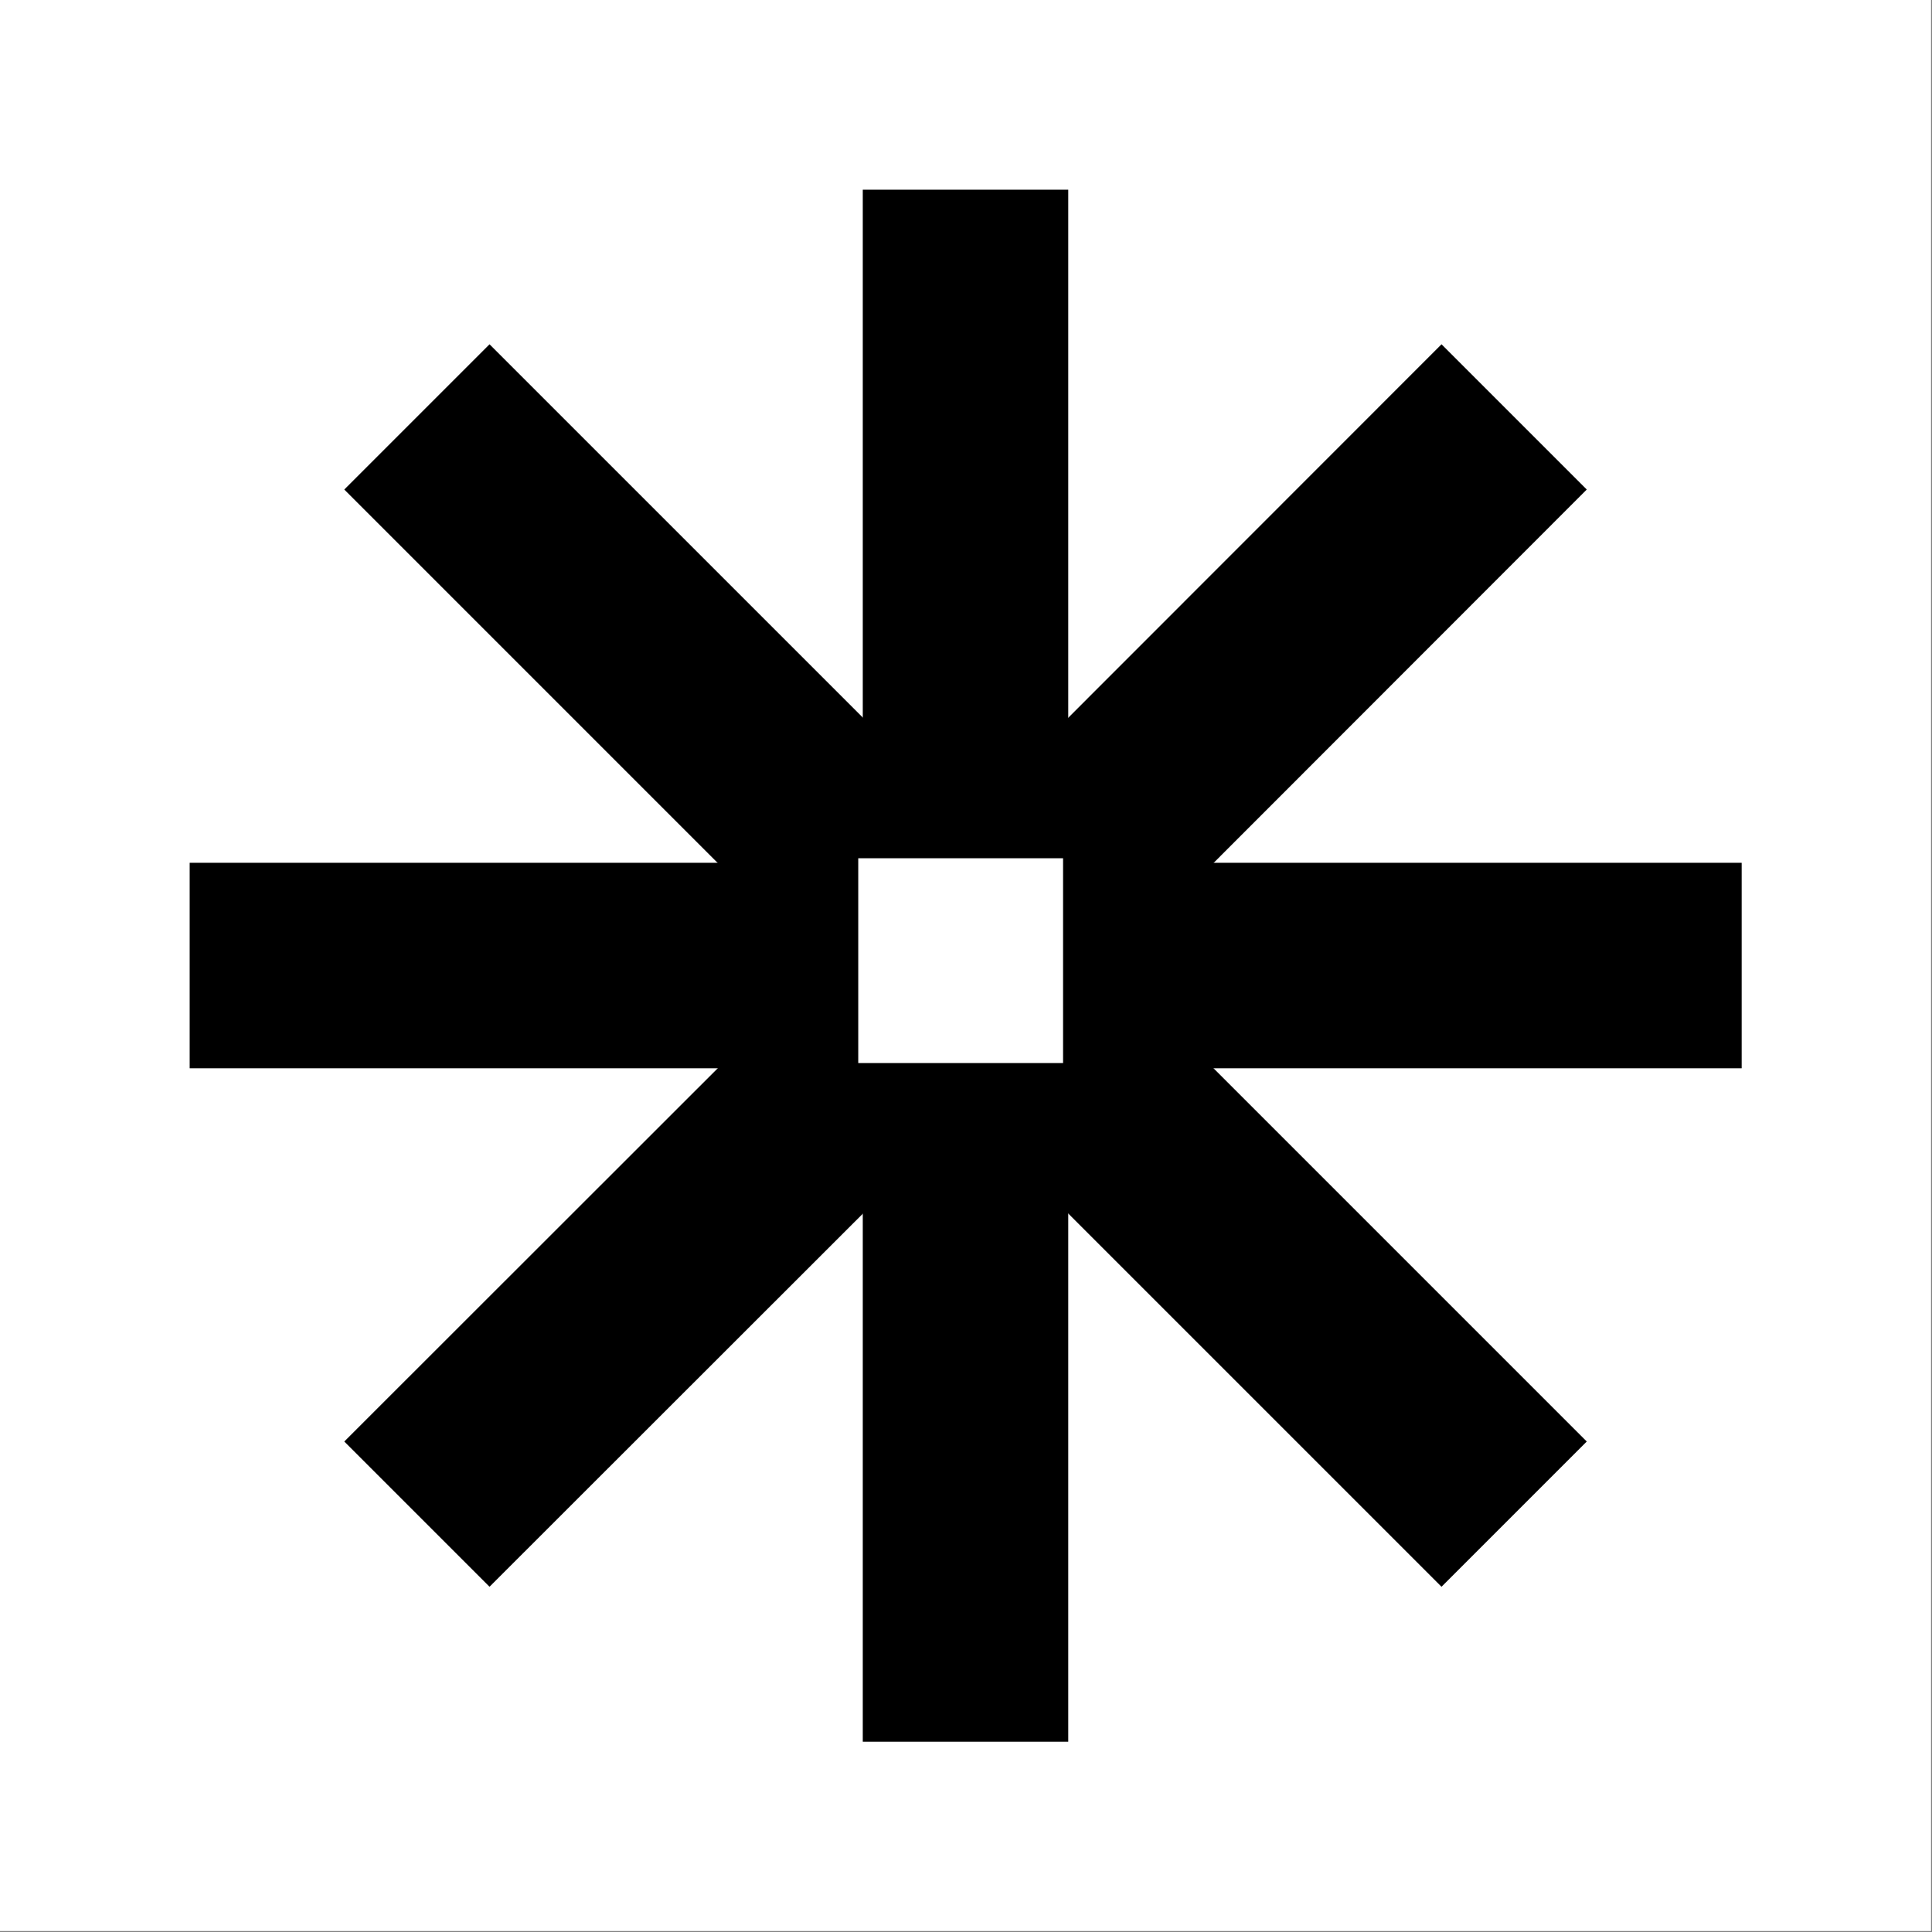 <svg width="79" height="79" viewBox="0 0 79 79" fill="none" xmlns="http://www.w3.org/2000/svg">
<rect x="0" y="0" width="79" height="79" fill="#808080" stroke="none"/>
<g clip-path="url(#clip0_82_599)">
<path d="M78.961 0H0V78.961H78.961V0Z" fill="white"/>
<path d="M35.279 7.757V39.481V71.218H43.681V39.481V7.757H35.279Z" fill="black"/>
<path d="M71.217 35.28H39.48H7.756V43.682H39.48H71.217V35.28Z" fill="black"/>
<path d="M58.944 14.078L36.517 36.517L14.078 58.944L20.017 64.883L42.457 42.457L64.883 20.017L58.944 14.078Z" fill="black"/>
<path d="M64.883 58.944L42.457 36.517L20.017 14.078L14.078 20.017L36.517 42.457L58.944 64.883L64.883 58.944Z" fill="black"/>
<rect x="35.094" y="35.094" width="8.375" height="8.375" fill="white"/>
</g>
<defs>
<clipPath id="clip0_82_599">
<rect width="78.961" height="78.961" fill="white"/>
</clipPath>
</defs>
</svg>
